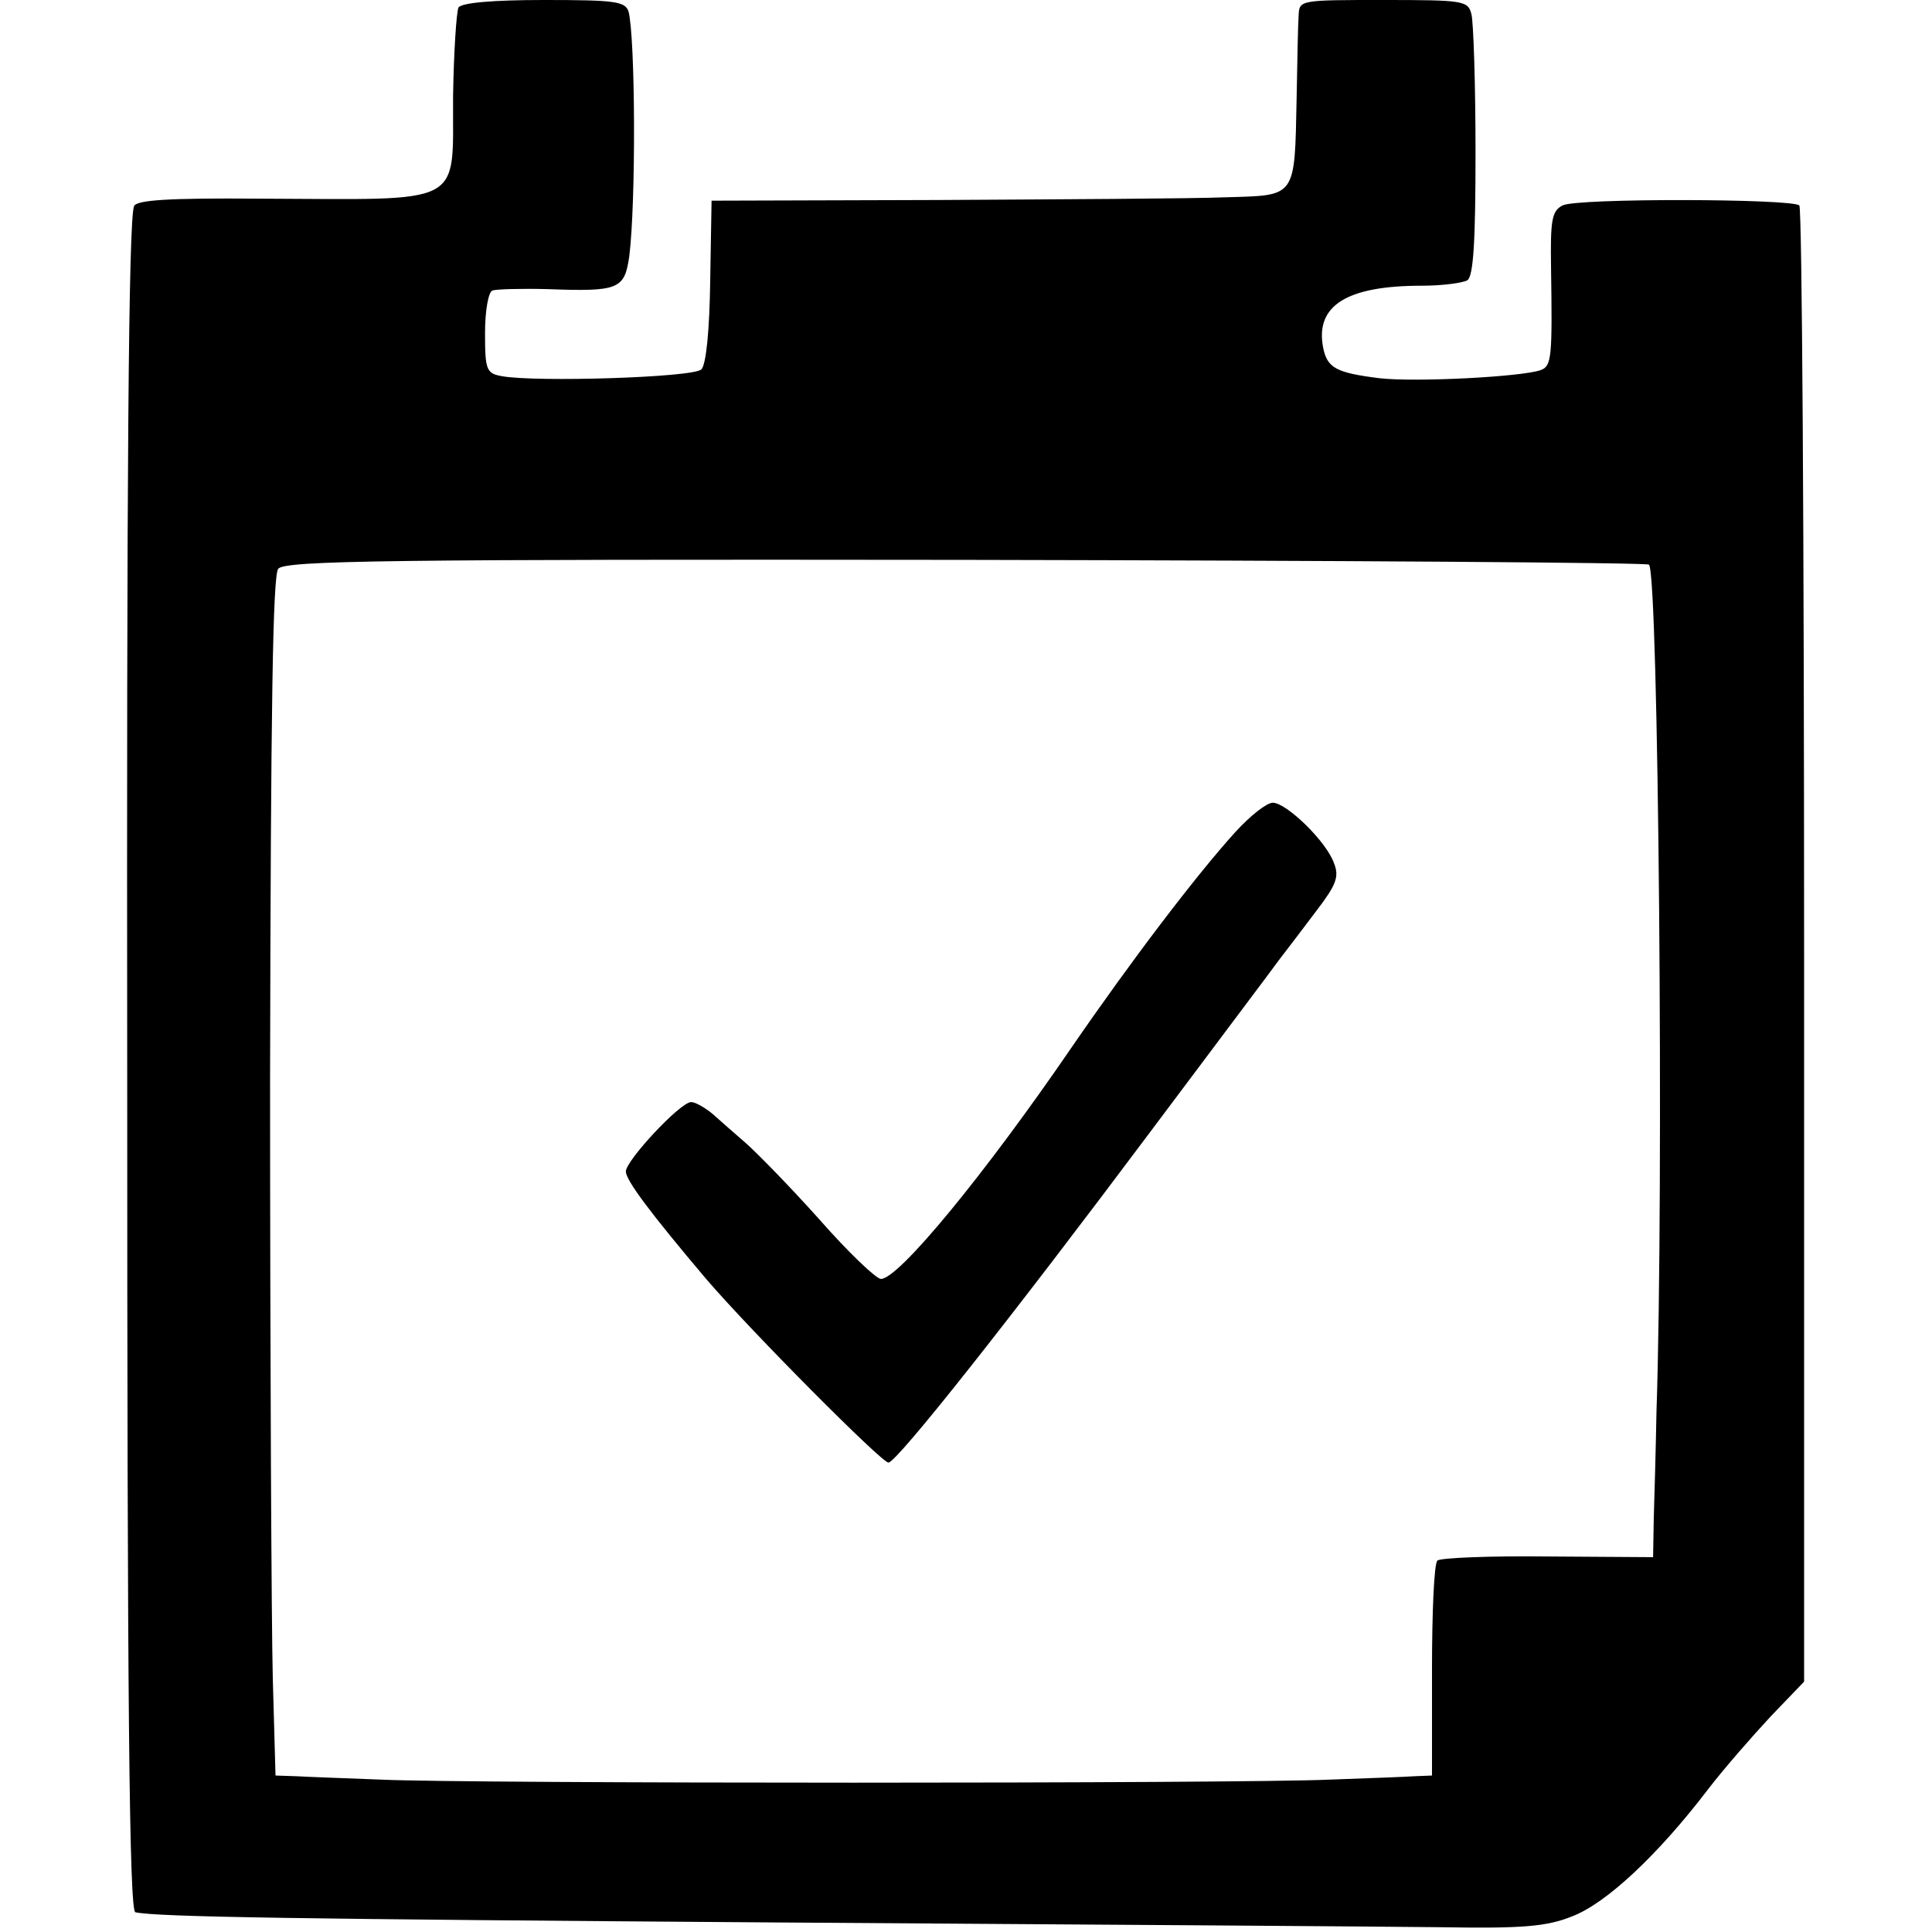 <?xml version="1.0" standalone="no"?>
<!DOCTYPE svg PUBLIC "-//W3C//DTD SVG 20010904//EN"
 "http://www.w3.org/TR/2001/REC-SVG-20010904/DTD/svg10.dtd">
<svg version="1.0" xmlns="http://www.w3.org/2000/svg"
 width="284pt" height="284pt" viewBox="0 0 284 284"
 preserveAspectRatio="xMidYMid meet">
<g transform="translate(0,284) scale(0.1,-0.1)"
fill="#000000" stroke="none">
<path d="M674 2829 c-3 -6 -7 -65 -8 -131 -1 -164 22 -151 -288 -150 -130 1
-177 -2 -181 -11 -8 -22 -11 -388 -10 -1282 0 -918 3 -1224 12 -1226 33 -7
238 -10 946 -15 457 -3 895 -6 975 -7 118 -2 154 1 191 16 50 19 126 90 200
187 23 30 65 78 92 107 l49 51 0 1082 c0 594 -3 1084 -7 1088 -10 10 -328 11
-348 0 -16 -8 -18 -22 -17 -91 2 -132 1 -145 -15 -151 -28 -10 -184 -18 -237
-12 -64 8 -77 15 -83 45 -12 62 35 91 145 91 30 0 60 4 67 8 9 6 12 58 12 188
0 100 -3 191 -6 203 -5 20 -11 21 -129 21 -122 0 -124 0 -125 -22 -1 -13 -2
-68 -3 -123 -3 -147 0 -142 -104 -145 -48 -2 -238 -3 -422 -4 l-334 -1 -2
-118 c-1 -73 -6 -123 -13 -130 -12 -12 -244 -19 -293 -10 -23 4 -25 9 -25 63
0 34 5 61 11 63 6 2 43 3 81 2 105 -4 113 0 120 48 10 80 9 320 -1 360 -5 15
-20 17 -124 17 -76 0 -121 -4 -126 -11z m1750 -819 c14 -14 22 -919 11 -1245
-1 -55 -3 -126 -4 -157 l-1 -57 -155 1 c-85 1 -158 -2 -162 -6 -5 -4 -8 -77
-8 -162 l0 -154 -25 -1 c-14 -1 -70 -3 -125 -5 -131 -6 -1272 -6 -1395 0 -52
2 -108 4 -125 5 l-30 1 -4 143 c-2 78 -4 474 -4 880 1 550 4 741 12 751 11 12
160 14 1011 13 549 -1 1001 -4 1004 -7z"/>
<path d="M1816 1617 c-58 -64 -153 -189 -241 -317 -128 -187 -254 -340 -280
-340 -7 0 -48 39 -91 88 -43 48 -92 98 -108 112 -16 14 -38 33 -49 43 -11 9
-25 17 -31 17 -16 0 -96 -86 -96 -102 0 -13 36 -61 118 -158 67 -78 258 -270
268 -270 13 1 182 215 384 485 95 127 181 241 191 255 11 14 35 46 54 71 29
38 34 50 26 70 -11 32 -70 89 -90 89 -9 0 -33 -19 -55 -43z"/>
</g>
</svg>

